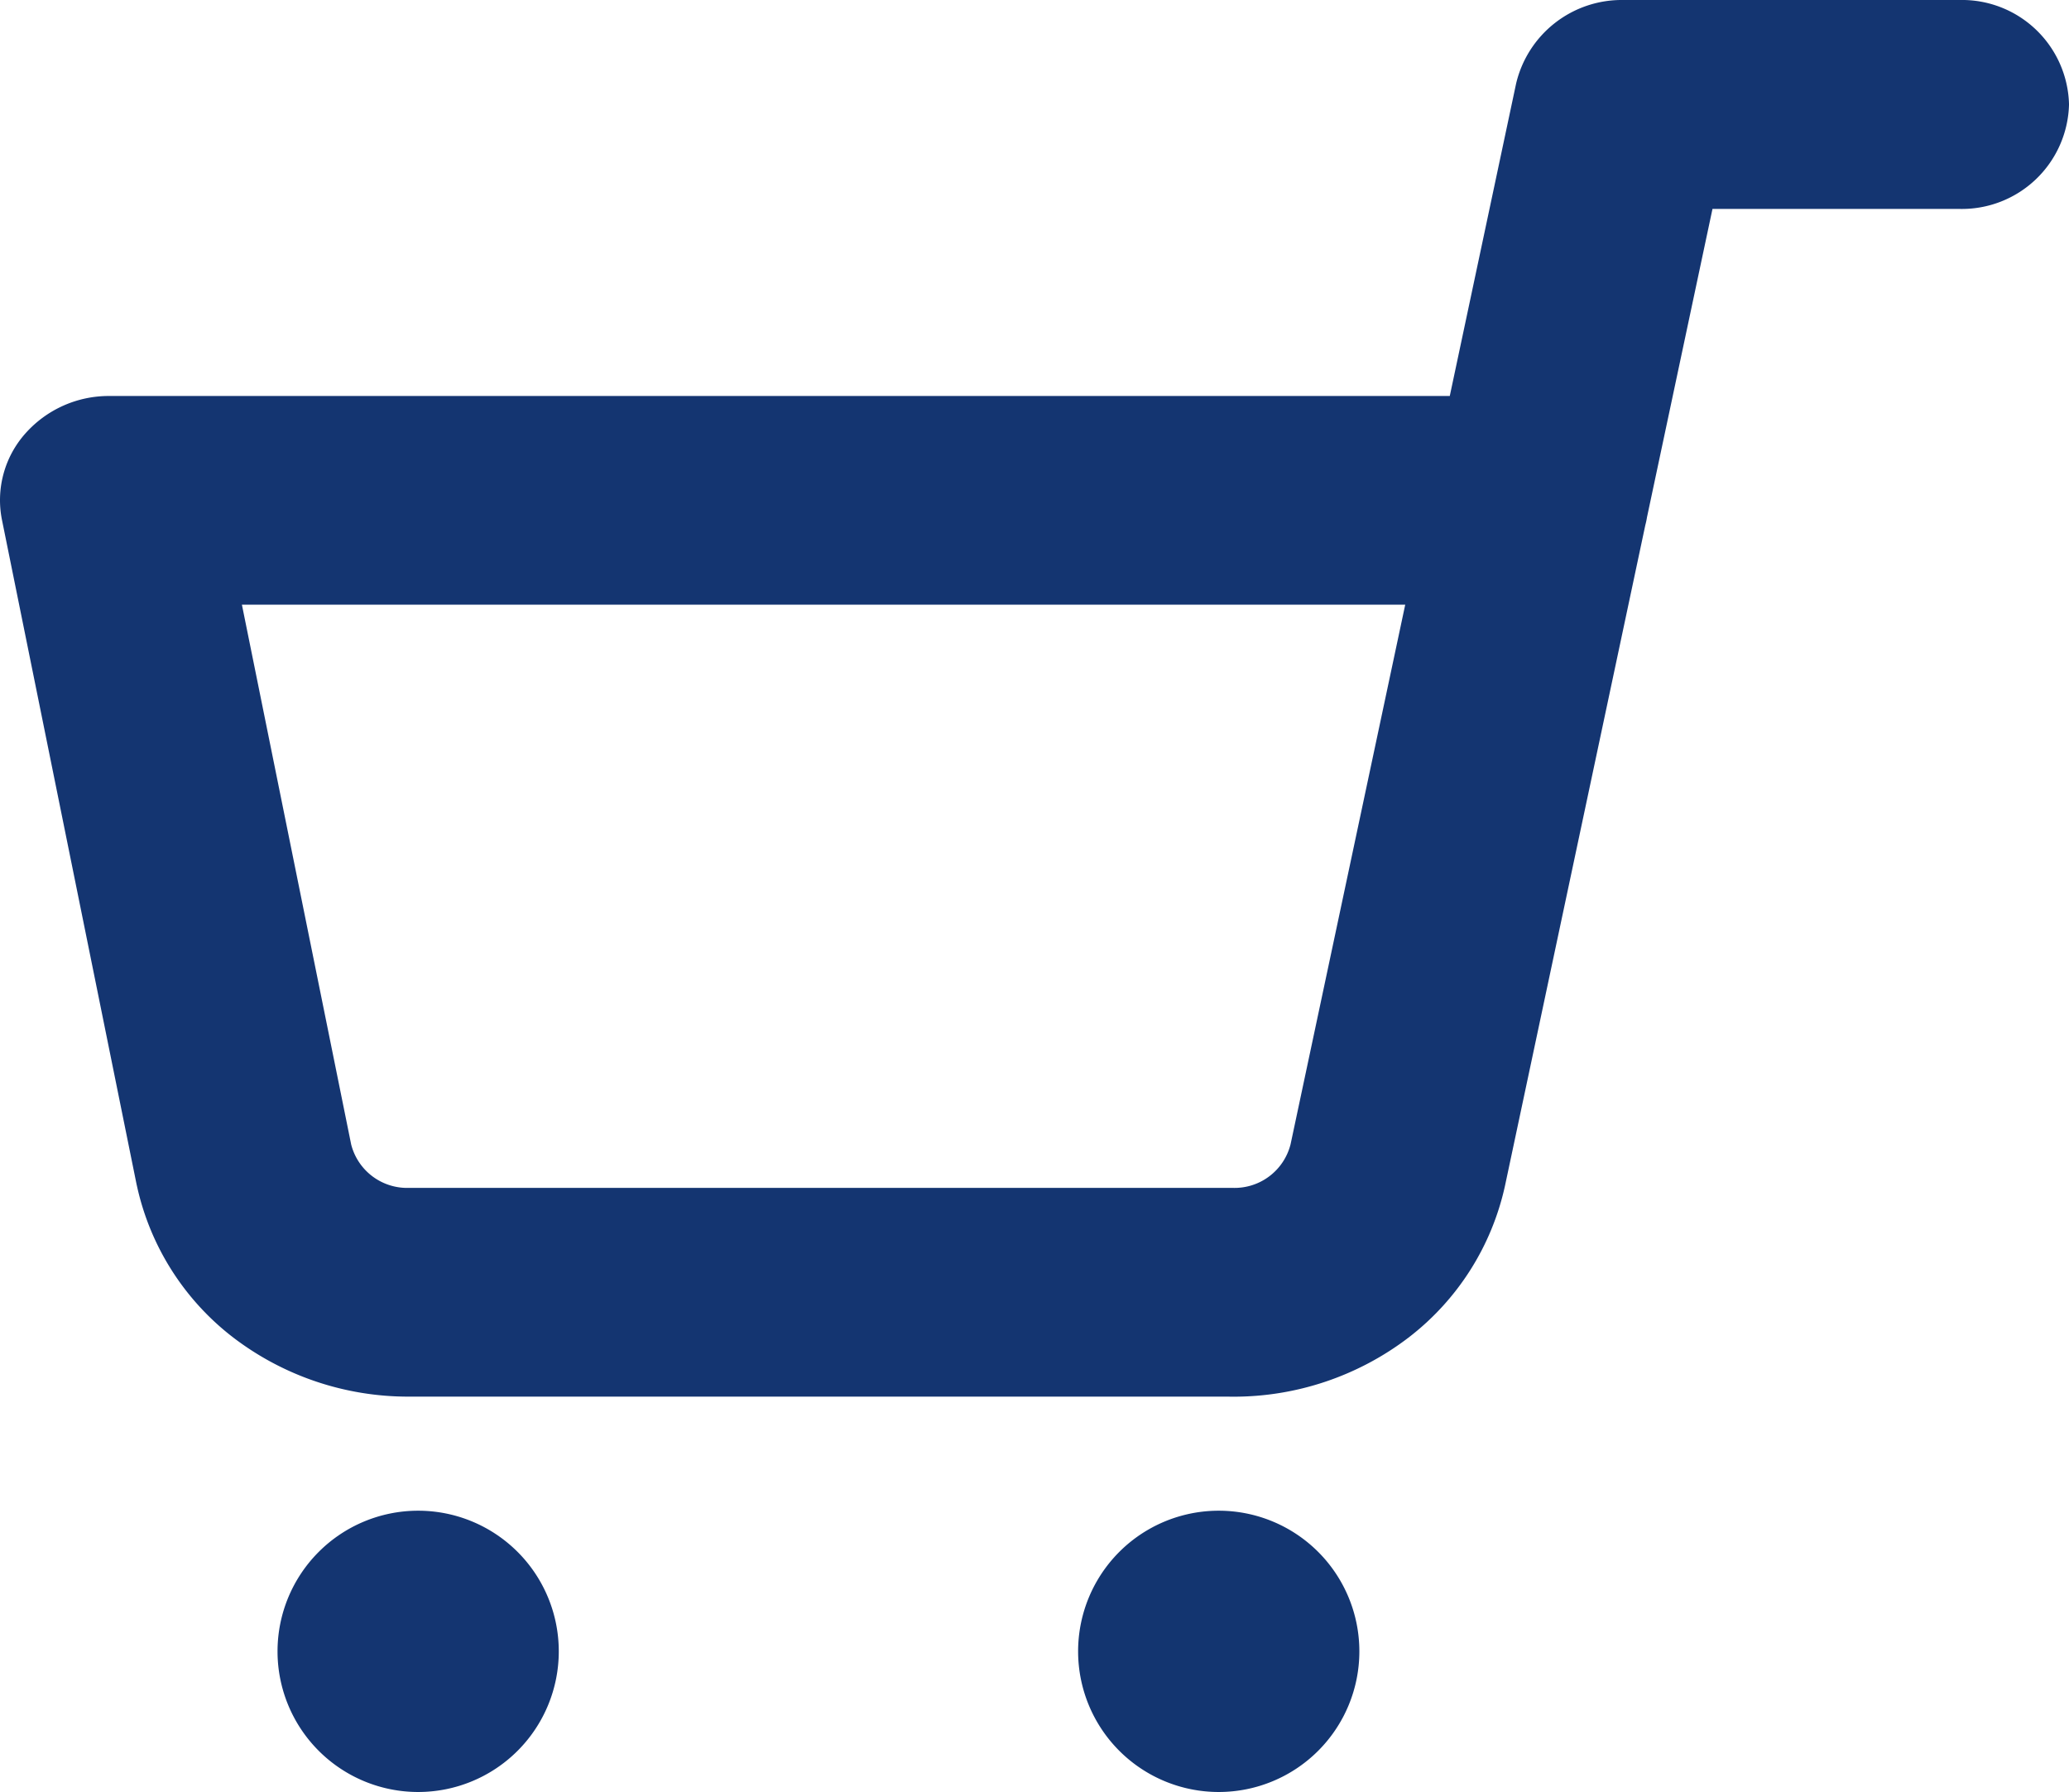 <svg id="Icon_feather-shopping-cart" data-name="Icon feather-shopping-cart" xmlns="http://www.w3.org/2000/svg" width="126.355" height="109.425" viewBox="0 0 126.355 109.425">
  <path id="Tracé_6693" data-name="Tracé 6693" d="M12,38.589A8.588,8.588,0,1,0,20.588,30,8.588,8.588,0,0,0,12,38.589Z" transform="translate(53.841 62.247)" fill="#133570"/>
  <path id="Tracé_6694" data-name="Tracé 6694" d="M28.5,38.589A8.588,8.588,0,1,0,37.088,30,8.589,8.589,0,0,0,28.5,38.589Z" transform="translate(-11.551 62.247)" fill="#143571"/>
  <path id="Union_2" data-name="Union 2" d="M75.033,85.281H24.967a17.6,17.6,0,0,1-10.711-3.6,15.974,15.974,0,0,1-5.9-9.3l-.012-.047L.125,31.77a6.126,6.126,0,0,1,1.434-5.312A6.807,6.807,0,0,1,6.678,24.18H88.539l4.049-19.07A6.627,6.627,0,0,1,99.129,0h20.553a6.538,6.538,0,0,1,6.674,6.375,6.547,6.547,0,0,1-6.674,6.383h-15.1l-4,18.828c-.025.16-.061.328-.1.473L91.914,72.391a16,16,0,0,1-5.9,9.289A17.6,17.6,0,0,1,75.3,85.285C75.213,85.285,75.125,85.285,75.033,85.281ZM21.447,69.887a3.528,3.528,0,0,0,3.52,2.648h50.32a3.527,3.527,0,0,0,3.531-2.672l7-32.941H14.773Z" fill="#143571"/>
</svg>
